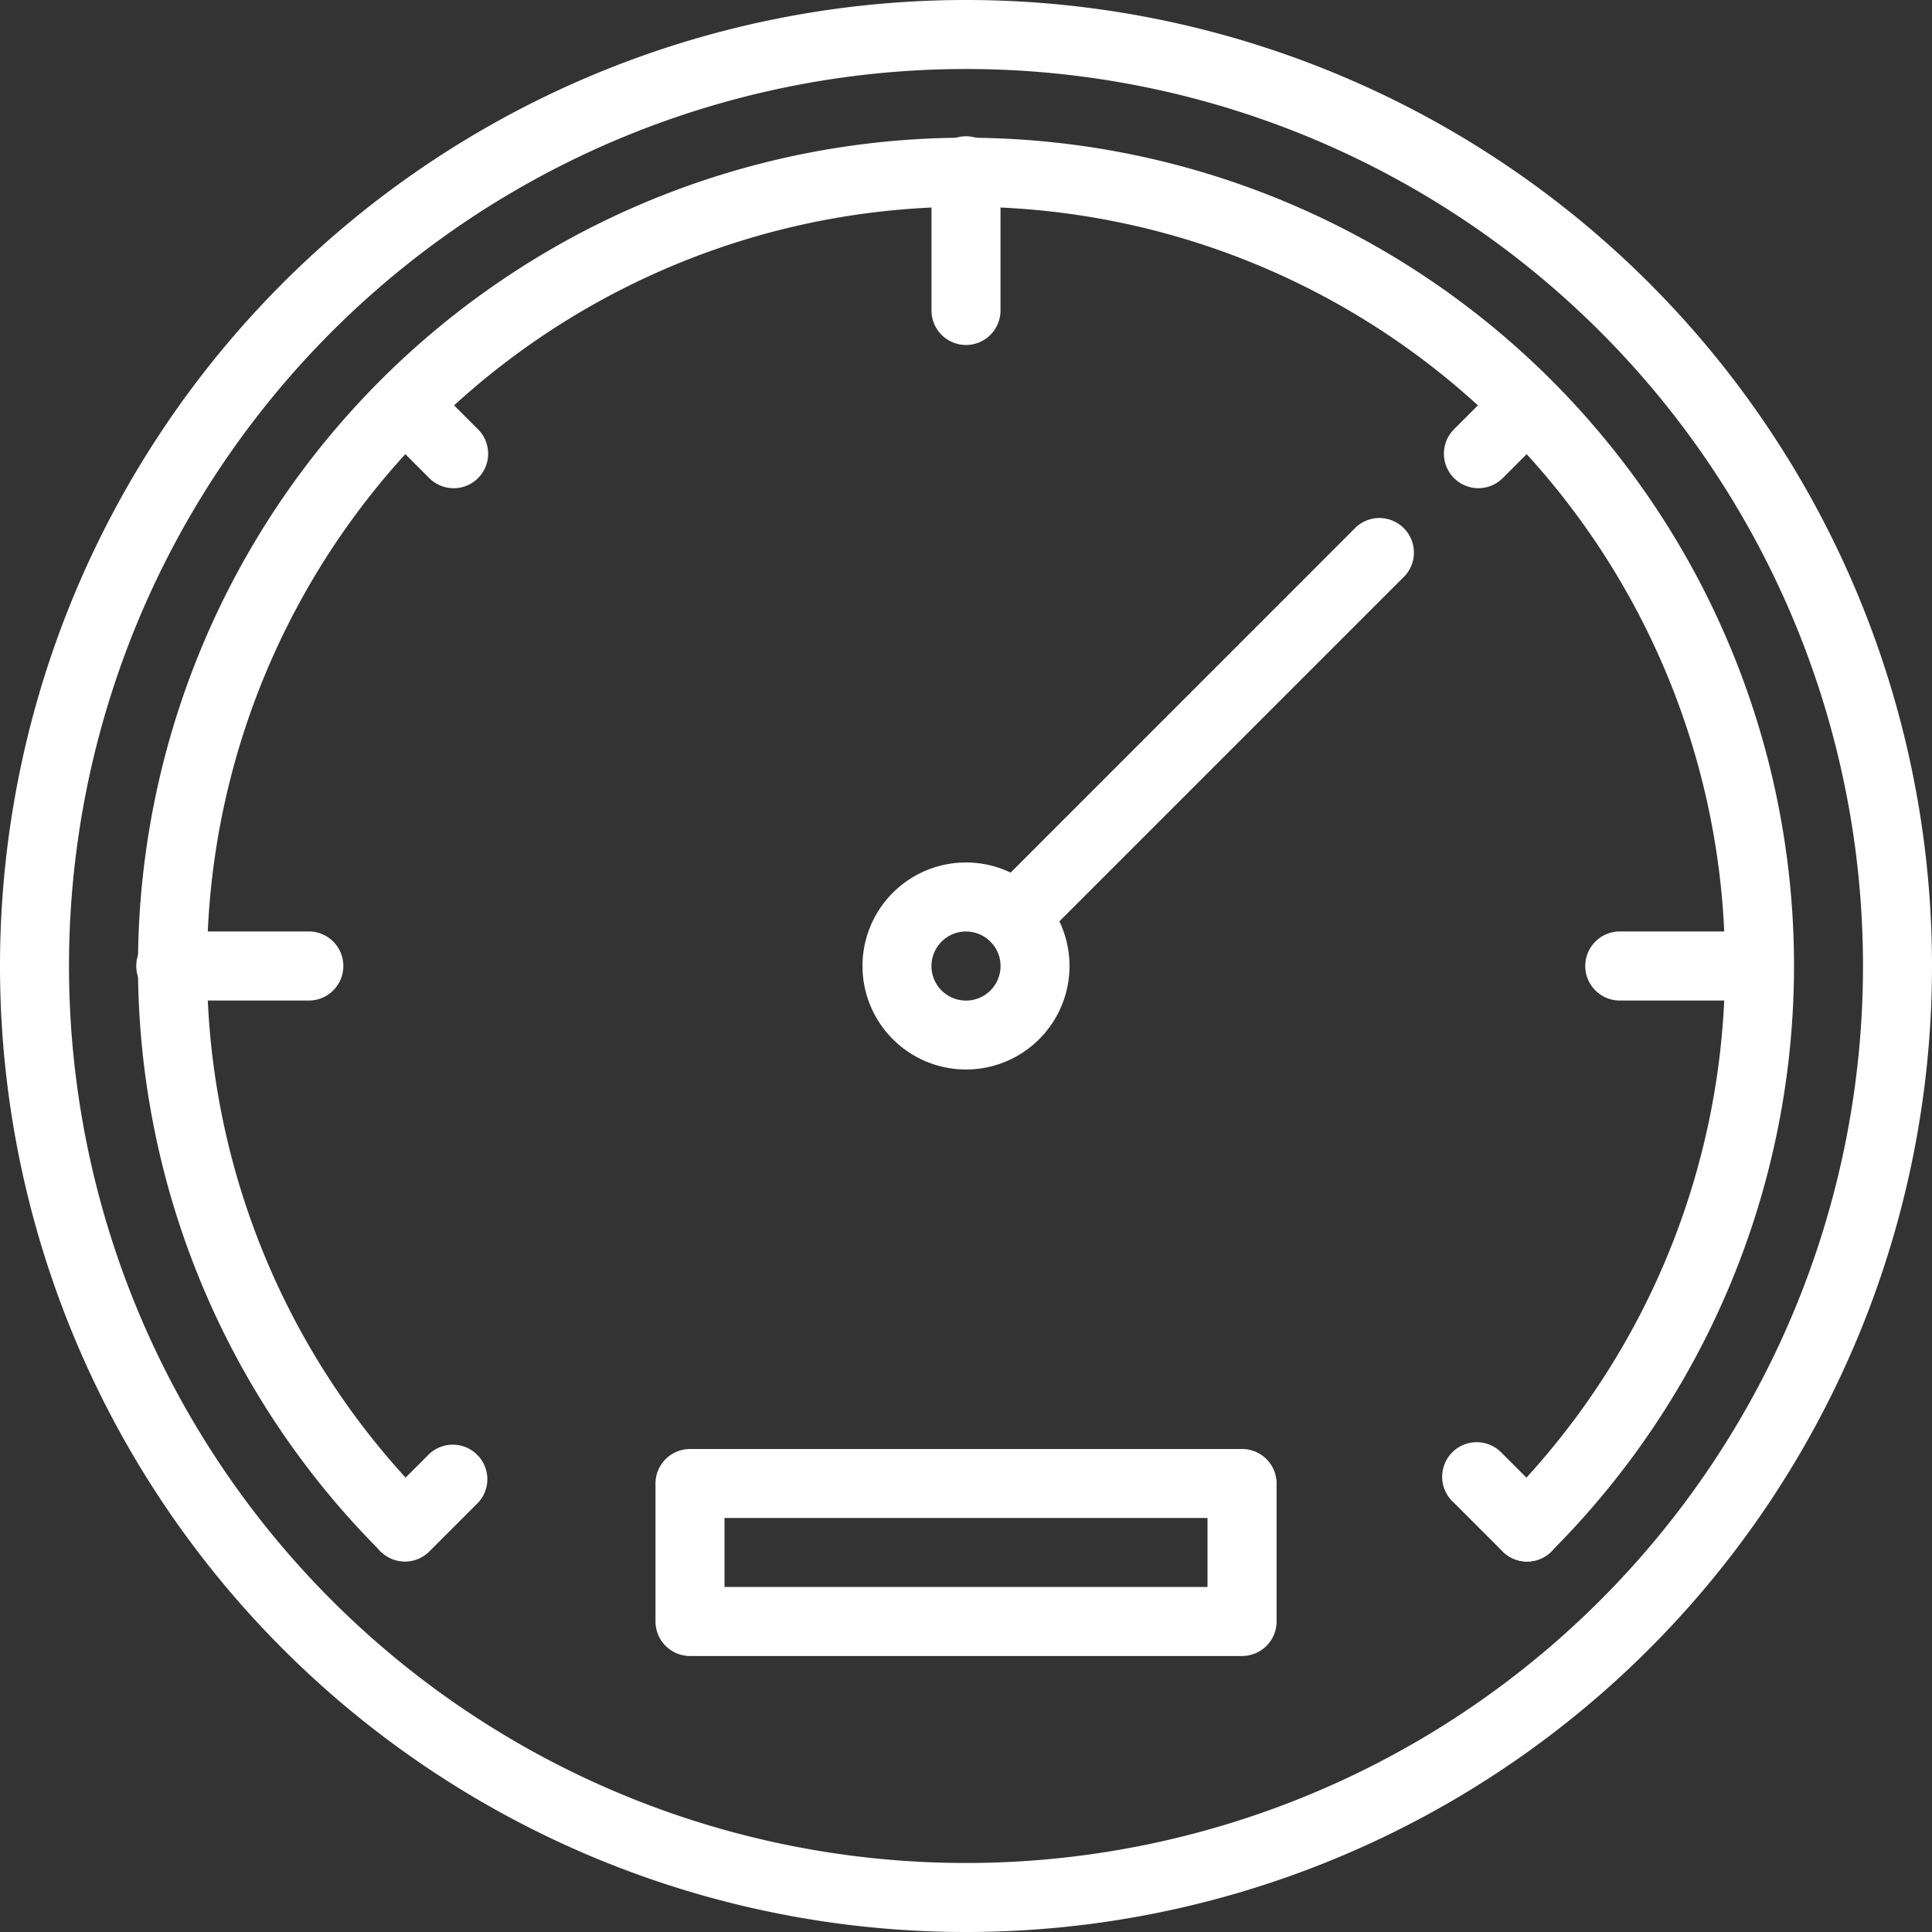 <svg xmlns="http://www.w3.org/2000/svg" width="134.224" height="134.224" viewBox="0 0 134.224 134.224"><rect x="0" y="0" width="134.224" height="134.224" fill="#333333" stroke="none"/><g transform="translate(-32 -32)"><path d="M99.112,166.224a67.112,67.112,0,1,1,67.112-67.112A67.112,67.112,0,0,1,99.112,166.224Zm0-129.43A62.318,62.318,0,1,0,161.43,99.112,62.318,62.318,0,0,0,99.112,36.794Z" fill="#fff"/><path d="M160.522,162.894a2.4,2.4,0,0,1-1.695-4.092,52.731,52.731,0,1,0-74.572-.017l.017.017a2.4,2.4,0,0,1-3.389,3.389,57.525,57.525,0,1,1,81.333,0,2.389,2.389,0,0,1-1.694.7Z" transform="translate(-22.437 -22.412)" fill="#fff"/><path d="M250.4,78.381a2.4,2.4,0,0,1-2.4-2.4V66.4a2.4,2.4,0,1,1,4.794,0v9.587A2.4,2.4,0,0,1,250.4,78.381Z" transform="translate(-151.285 -22.413)" fill="#fff"/><path d="M411.984,252.794H402.4a2.4,2.4,0,1,1,0-4.794h9.587a2.4,2.4,0,0,1,0,4.794Z" transform="translate(-257.745 -151.285)" fill="#fff"/><path d="M75.984,252.794H66.4a2.4,2.4,0,1,1,0-4.794h9.587a2.4,2.4,0,0,1,0,4.794Z" transform="translate(-22.413 -151.285)" fill="#fff"/><path d="M123.728,126.125a2.389,2.389,0,0,1-1.695-.7l-3.39-3.39a2.4,2.4,0,0,1,3.389-3.389l3.39,3.39a2.4,2.4,0,0,1-1.695,4.092Z" transform="translate(-60.207 -60.207)" fill="#fff"/><path d="M120.288,374.927a2.4,2.4,0,0,1-1.695-4.092l3.39-3.39a2.4,2.4,0,0,1,3.432,3.347l-.043.043-3.39,3.39A2.391,2.391,0,0,1,120.288,374.927Z" transform="translate(-60.157 -234.437)" fill="#fff"/><path d="M372.523,374.917a2.39,2.39,0,0,1-1.695-.7l-3.389-3.39a2.4,2.4,0,1,1,3.338-3.441l.052.052,3.389,3.39a2.4,2.4,0,0,1-1.695,4.092Z" transform="translate(-234.429 -234.427)" fill="#fff"/><path d="M369.2,126.125a2.4,2.4,0,0,1-1.695-4.092l3.389-3.39a2.4,2.4,0,0,1,3.389,3.389l-3.389,3.39a2.388,2.388,0,0,1-1.695.7Z" transform="translate(-234.492 -60.207)" fill="#fff"/><path d="M239.191,246.381a7.191,7.191,0,1,1,7.191-7.191A7.19,7.19,0,0,1,239.191,246.381Zm0-9.587a2.4,2.4,0,1,0,2.4,2.4A2.4,2.4,0,0,0,239.191,236.794Z" transform="translate(-140.079 -140.079)" fill="#fff"/><path d="M261.711,182.117a2.4,2.4,0,0,1-1.695-4.091L285.438,152.6a2.4,2.4,0,0,1,3.389,3.389l-25.422,25.423A2.388,2.388,0,0,1,261.711,182.117Z" transform="translate(-159.209 -83.998)" fill="#fff"/><path d="M224.747,382.381H186.4a2.4,2.4,0,0,1-2.4-2.4V370.4a2.4,2.4,0,0,1,2.4-2.4h38.35a2.4,2.4,0,0,1,2.4,2.4v9.587A2.4,2.4,0,0,1,224.747,382.381Zm-35.953-4.794H222.35v-4.794H188.794Z" transform="translate(-106.46 -235.332)" fill="#fff"/></g></svg>